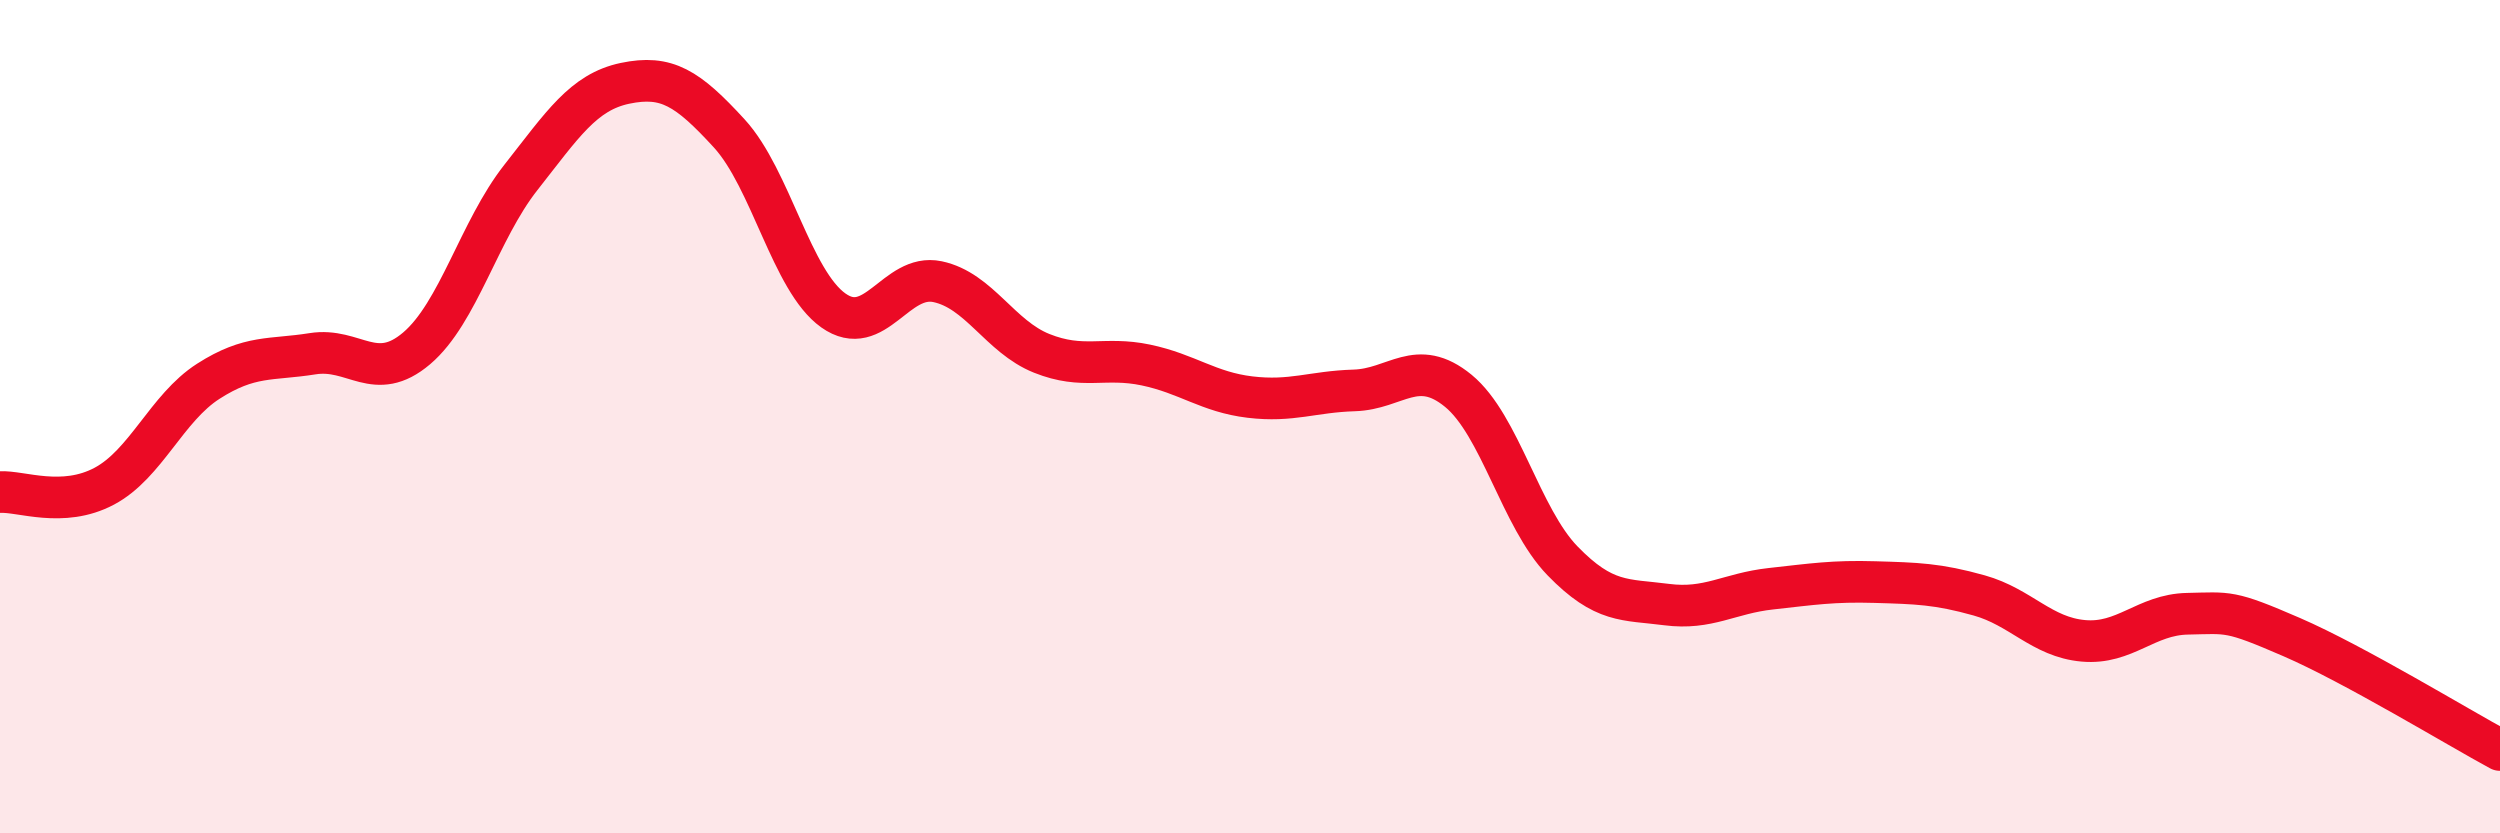 
    <svg width="60" height="20" viewBox="0 0 60 20" xmlns="http://www.w3.org/2000/svg">
      <path
        d="M 0,11.81 C 0.5,11.78 1.5,12.2 2.5,11.67 C 3.5,11.14 4,9.79 5,9.15 C 6,8.51 6.5,8.65 7.5,8.49 C 8.5,8.33 9,9.21 10,8.36 C 11,7.51 11.5,5.53 12.5,4.26 C 13.5,2.99 14,2.21 15,2 C 16,1.79 16.5,2.11 17.5,3.2 C 18.5,4.29 19,6.74 20,7.45 C 21,8.16 21.5,6.55 22.5,6.76 C 23.5,6.97 24,8.08 25,8.48 C 26,8.88 26.5,8.55 27.5,8.76 C 28.5,8.97 29,9.41 30,9.53 C 31,9.65 31.5,9.4 32.5,9.37 C 33.5,9.34 34,8.56 35,9.38 C 36,10.2 36.5,12.43 37.5,13.46 C 38.5,14.49 39,14.38 40,14.51 C 41,14.64 41.5,14.24 42.5,14.13 C 43.5,14.02 44,13.94 45,13.97 C 46,14 46.5,14.01 47.5,14.29 C 48.5,14.57 49,15.29 50,15.38 C 51,15.47 51.5,14.75 52.5,14.73 C 53.5,14.71 53.5,14.64 55,15.29 C 56.5,15.94 59,17.46 60,18L60 20L0 20Z"
        fill="#EB0A25"
        opacity="0.1"
        stroke-linecap="round"
        stroke-linejoin="round"
      />
      <path
        d="M 0,11.81 C 0.5,11.78 1.5,12.2 2.5,11.67 C 3.5,11.14 4,9.79 5,9.15 C 6,8.51 6.5,8.65 7.5,8.49 C 8.5,8.33 9,9.21 10,8.36 C 11,7.51 11.5,5.53 12.5,4.26 C 13.5,2.99 14,2.21 15,2 C 16,1.79 16.5,2.11 17.5,3.2 C 18.5,4.29 19,6.74 20,7.45 C 21,8.16 21.5,6.55 22.5,6.76 C 23.5,6.97 24,8.08 25,8.48 C 26,8.88 26.5,8.55 27.5,8.76 C 28.5,8.97 29,9.41 30,9.53 C 31,9.65 31.5,9.4 32.5,9.37 C 33.5,9.34 34,8.56 35,9.38 C 36,10.2 36.5,12.43 37.5,13.46 C 38.5,14.49 39,14.38 40,14.51 C 41,14.64 41.5,14.24 42.5,14.13 C 43.5,14.02 44,13.94 45,13.97 C 46,14 46.5,14.01 47.5,14.29 C 48.5,14.57 49,15.29 50,15.38 C 51,15.47 51.5,14.75 52.5,14.73 C 53.5,14.71 53.5,14.64 55,15.29 C 56.5,15.94 59,17.46 60,18"
        stroke="#EB0A25"
        stroke-width="1"
        fill="none"
        stroke-linecap="round"
        stroke-linejoin="round"
      />
    </svg>
  